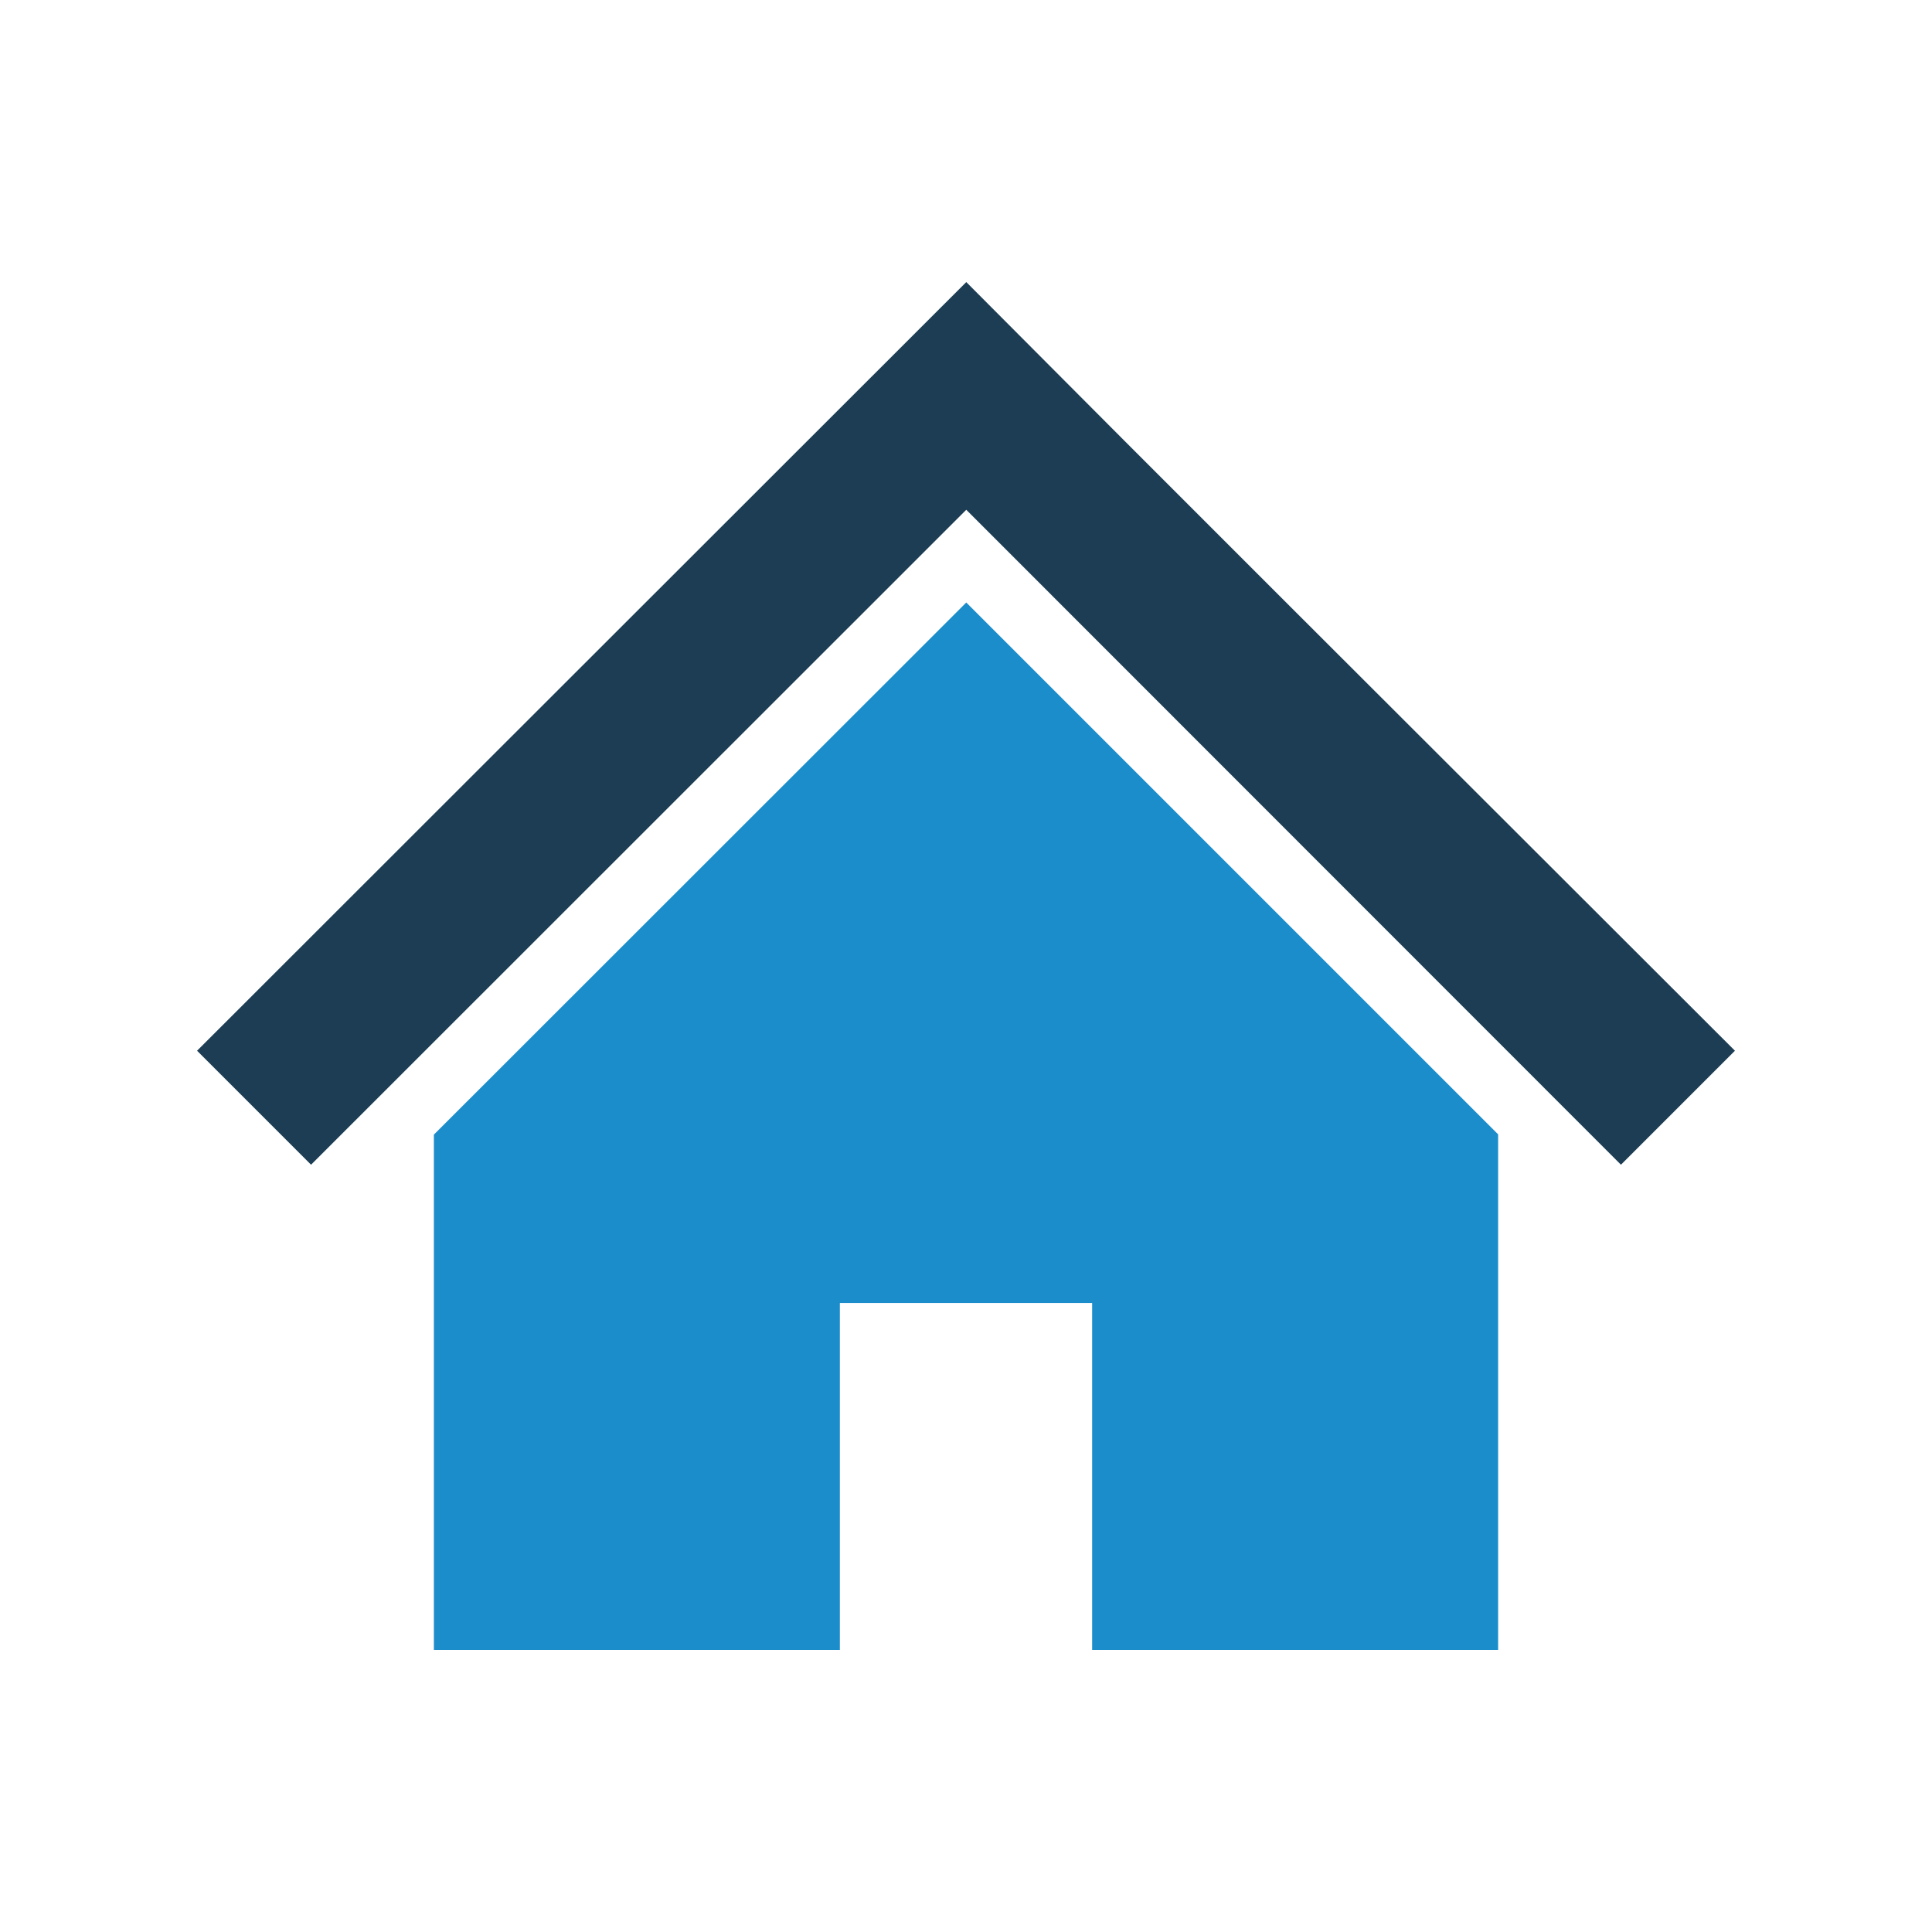 <?xml version="1.0" encoding="UTF-8"?><svg id="_レイヤー_2" xmlns="http://www.w3.org/2000/svg" width="70" height="70" viewBox="0 0 70 70"><defs><style>.cls-1{fill:#1b8dca;}.cls-2{fill:#1c3d53;}.cls-3{fill:none;}</style></defs><g id="_コンテンツ"><polygon class="cls-2" points="54.28 29.5 46.74 21.97 40.76 15.99 35.01 10.22 7.14 38.07 11.27 42.2 35.01 18.47 58.73 42.2 62.86 38.07 54.28 29.5"/><polygon class="cls-1" points="15.72 41.11 15.72 59.78 30.43 59.78 30.43 47.21 39.57 47.21 39.57 59.78 54.28 59.78 54.28 41.1 35.01 21.83 15.72 41.11"/><rect class="cls-3" width="70" height="70"/></g></svg>